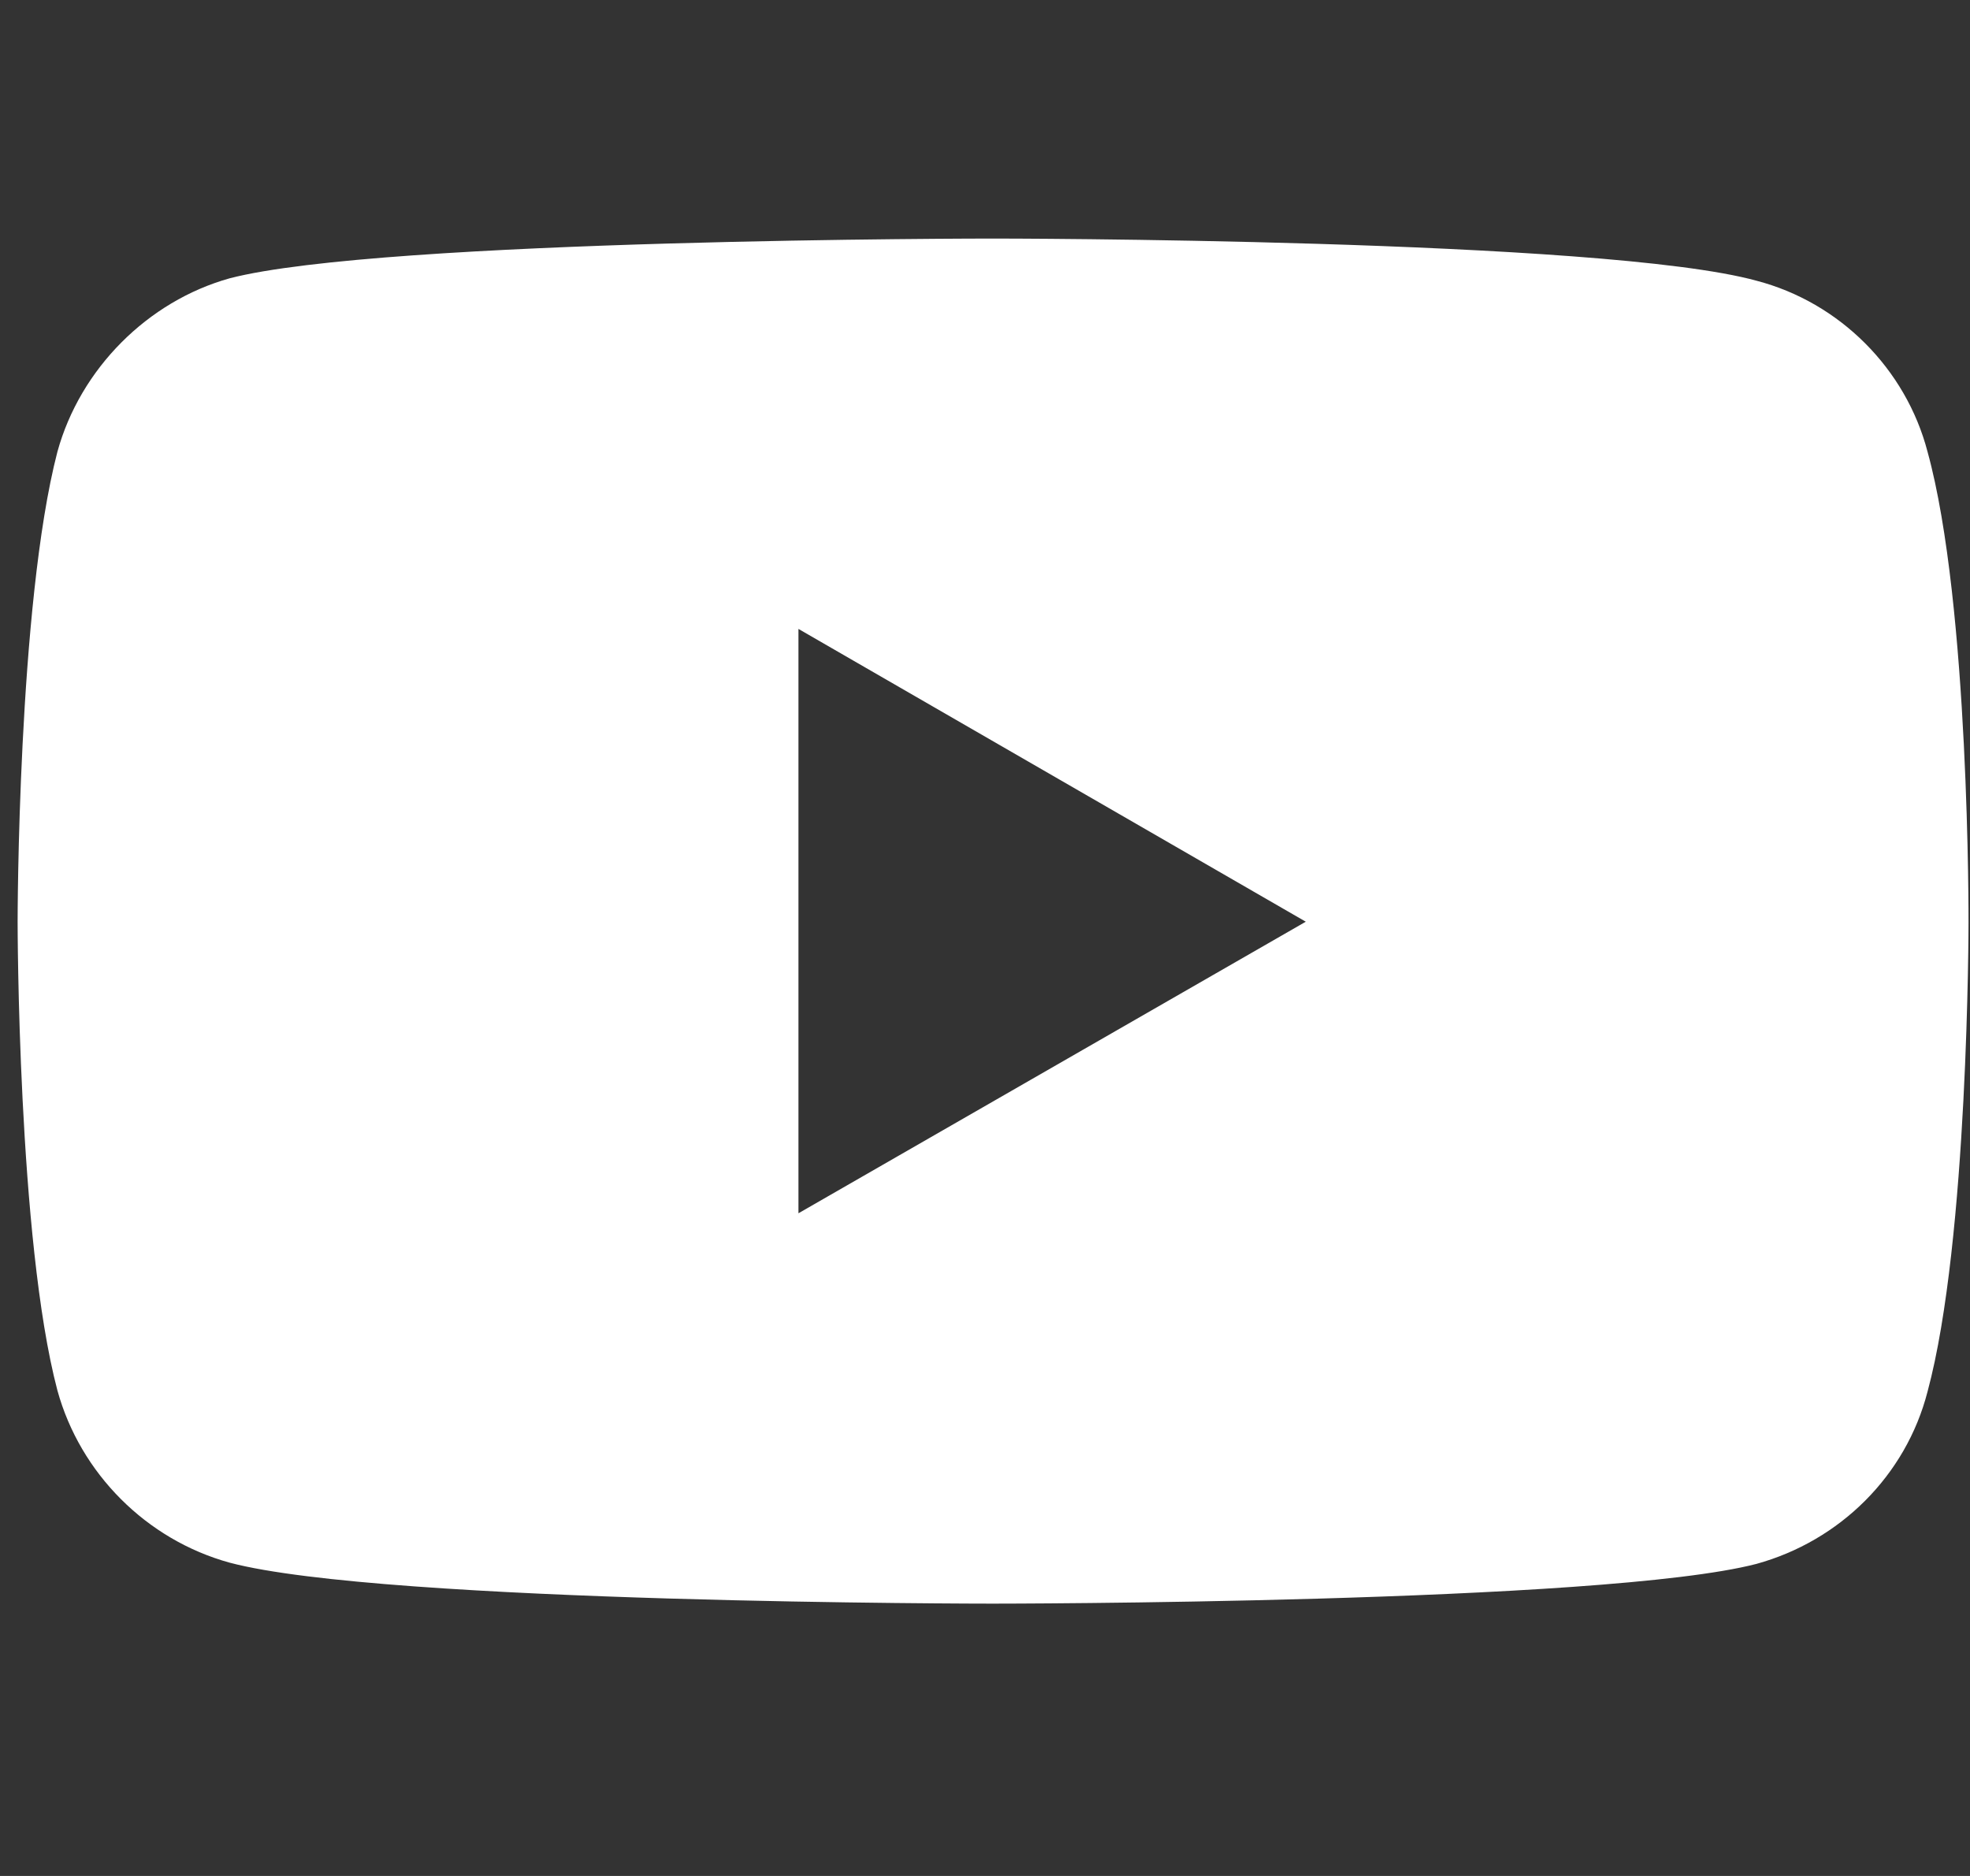 <?xml version="1.0" encoding="UTF-8" standalone="no"?>
<!DOCTYPE svg PUBLIC "-//W3C//DTD SVG 1.1//EN" "http://www.w3.org/Graphics/SVG/1.1/DTD/svg11.dtd">
<svg width="100%" height="100%" viewBox="0 0 21 20" version="1.1" xmlns="http://www.w3.org/2000/svg" xmlns:xlink="http://www.w3.org/1999/xlink" xml:space="preserve" xmlns:serif="http://www.serif.com/" style="fill-rule:evenodd;clip-rule:evenodd;stroke-linejoin:round;stroke-miterlimit:2;">
    <rect x="0" y="0" width="21" height="20" fill="#333333" stroke="none"/>
    <g transform="matrix(0.342,0,0,0.342,10.586,9.82)">
        <g transform="matrix(1,0,0,1,-30.404,-21.277)">
            <clipPath id="_clip1">
                <rect x="0" y="0" width="60.808" height="42.555"/>
            </clipPath>
            <g clip-path="url(#_clip1)">
                <g id="Background">
                    <rect x="0" y="0" width="60.808" height="42.555" style="fill-opacity:0;"/>
                </g>
                <g id="g5360">
                    <path id="path4156" d="M30.386,-0C30.386,-0 11.381,-0 6.61,1.239C4.056,1.953 1.953,4.056 1.24,6.647C-0,11.417 -0,21.296 -0,21.296C-0,21.296 -0,31.212 1.24,35.907C1.953,38.498 4.019,40.564 6.61,41.277C11.418,42.554 30.386,42.554 30.386,42.554C30.386,42.554 49.428,42.554 54.198,41.315C56.79,40.601 58.855,38.573 59.531,35.944C60.808,31.212 60.808,21.333 60.808,21.333C60.808,21.333 60.846,11.417 59.531,6.647C58.855,4.056 56.79,1.99 54.198,1.314C49.428,-0 30.386,-0 30.386,-0ZM24.338,12.169L40.151,21.296L24.338,30.385L24.338,12.169Z" style="fill:white;fill-rule:nonzero;"/>
                </g>
            </g>
        </g>
    </g>
</svg>
